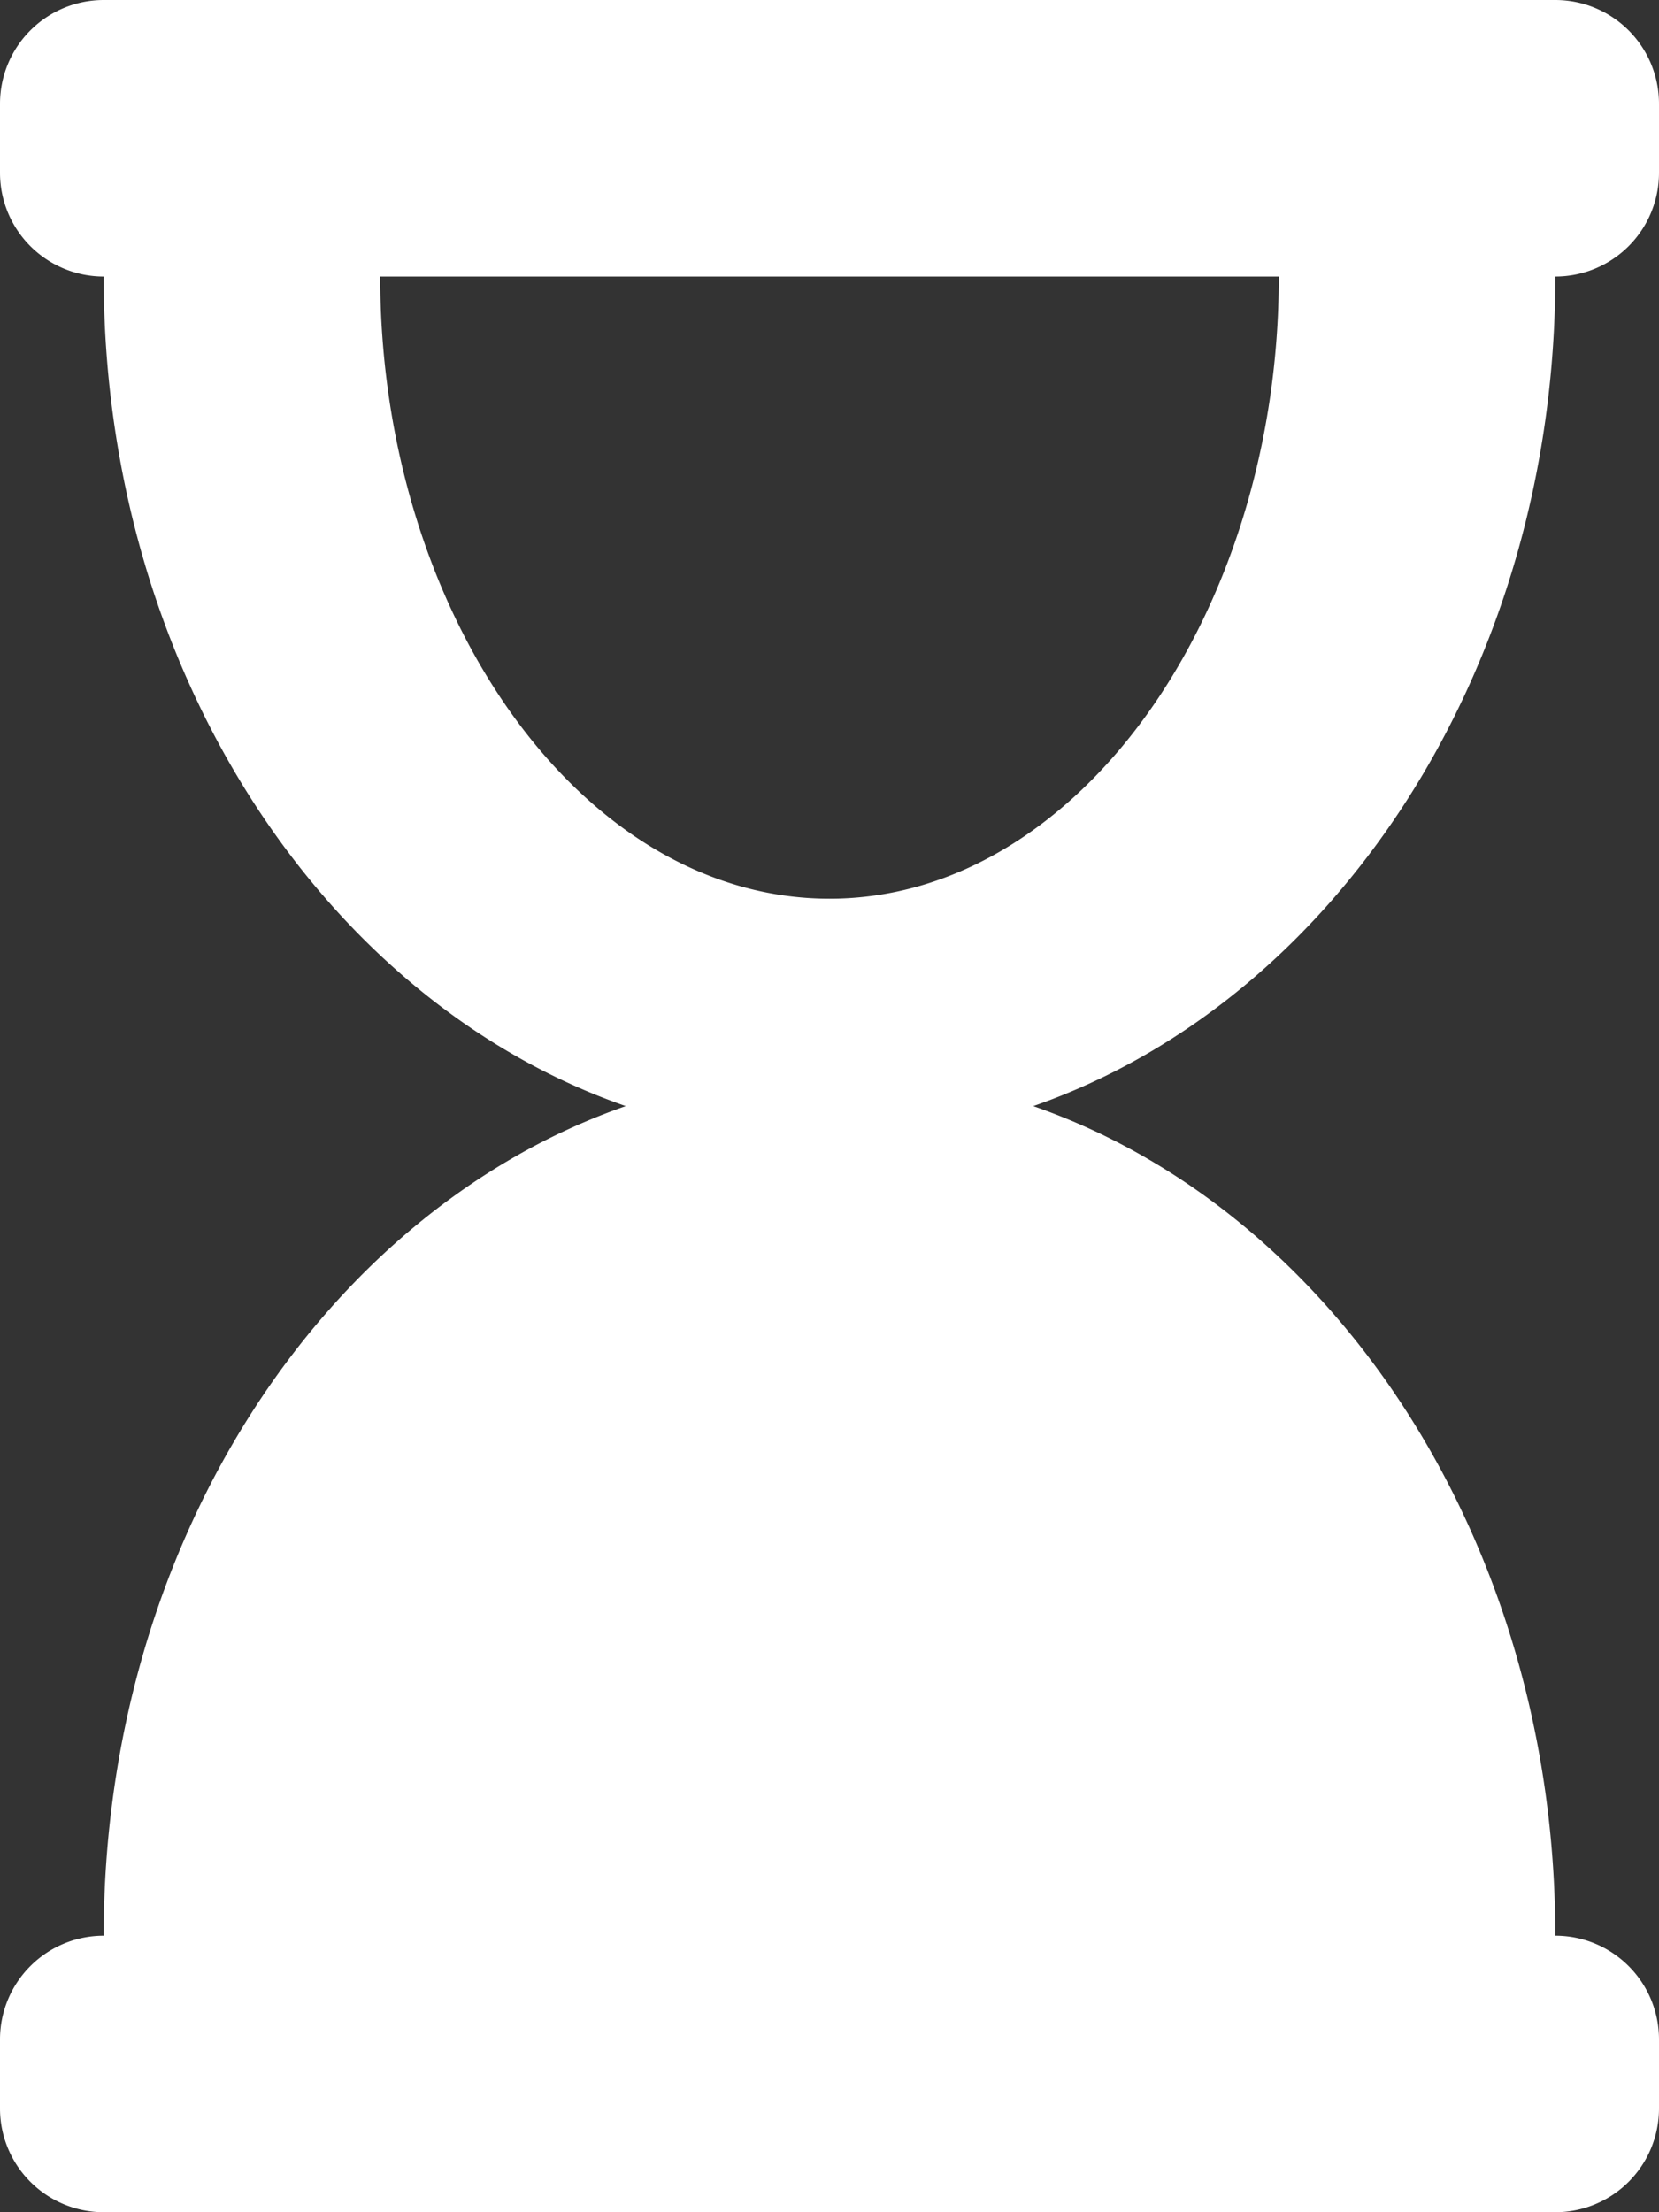 <svg xmlns="http://www.w3.org/2000/svg" width="18" height="24" viewBox="0 0 18 24">
  <rect x="0" y="0" width="18" height="24" fill="#333333" stroke="none"/>
  <path id="Icon_awesome-hourglass-end" data-name="Icon awesome-hourglass-end" d="M16.875,3A1.125,1.125,0,0,0,18,1.875v-.75A1.125,1.125,0,0,0,16.875,0H1.125A1.125,1.125,0,0,0,0,1.125v.75A1.125,1.125,0,0,0,1.125,3c0,4.264,2.391,7.863,5.664,9-3.273,1.137-5.664,4.736-5.664,9A1.125,1.125,0,0,0,0,22.125v.75A1.125,1.125,0,0,0,1.125,24h15.75A1.125,1.125,0,0,0,18,22.875v-.75A1.125,1.125,0,0,0,16.875,21c0-4.264-2.391-7.863-5.664-9C14.484,10.863,16.875,7.264,16.875,3ZM9,9.75C6.291,9.75,4.125,6.632,4.125,3h9.75C13.875,6.654,11.695,9.75,9,9.75Z" fill="#fff"/>
</svg>
